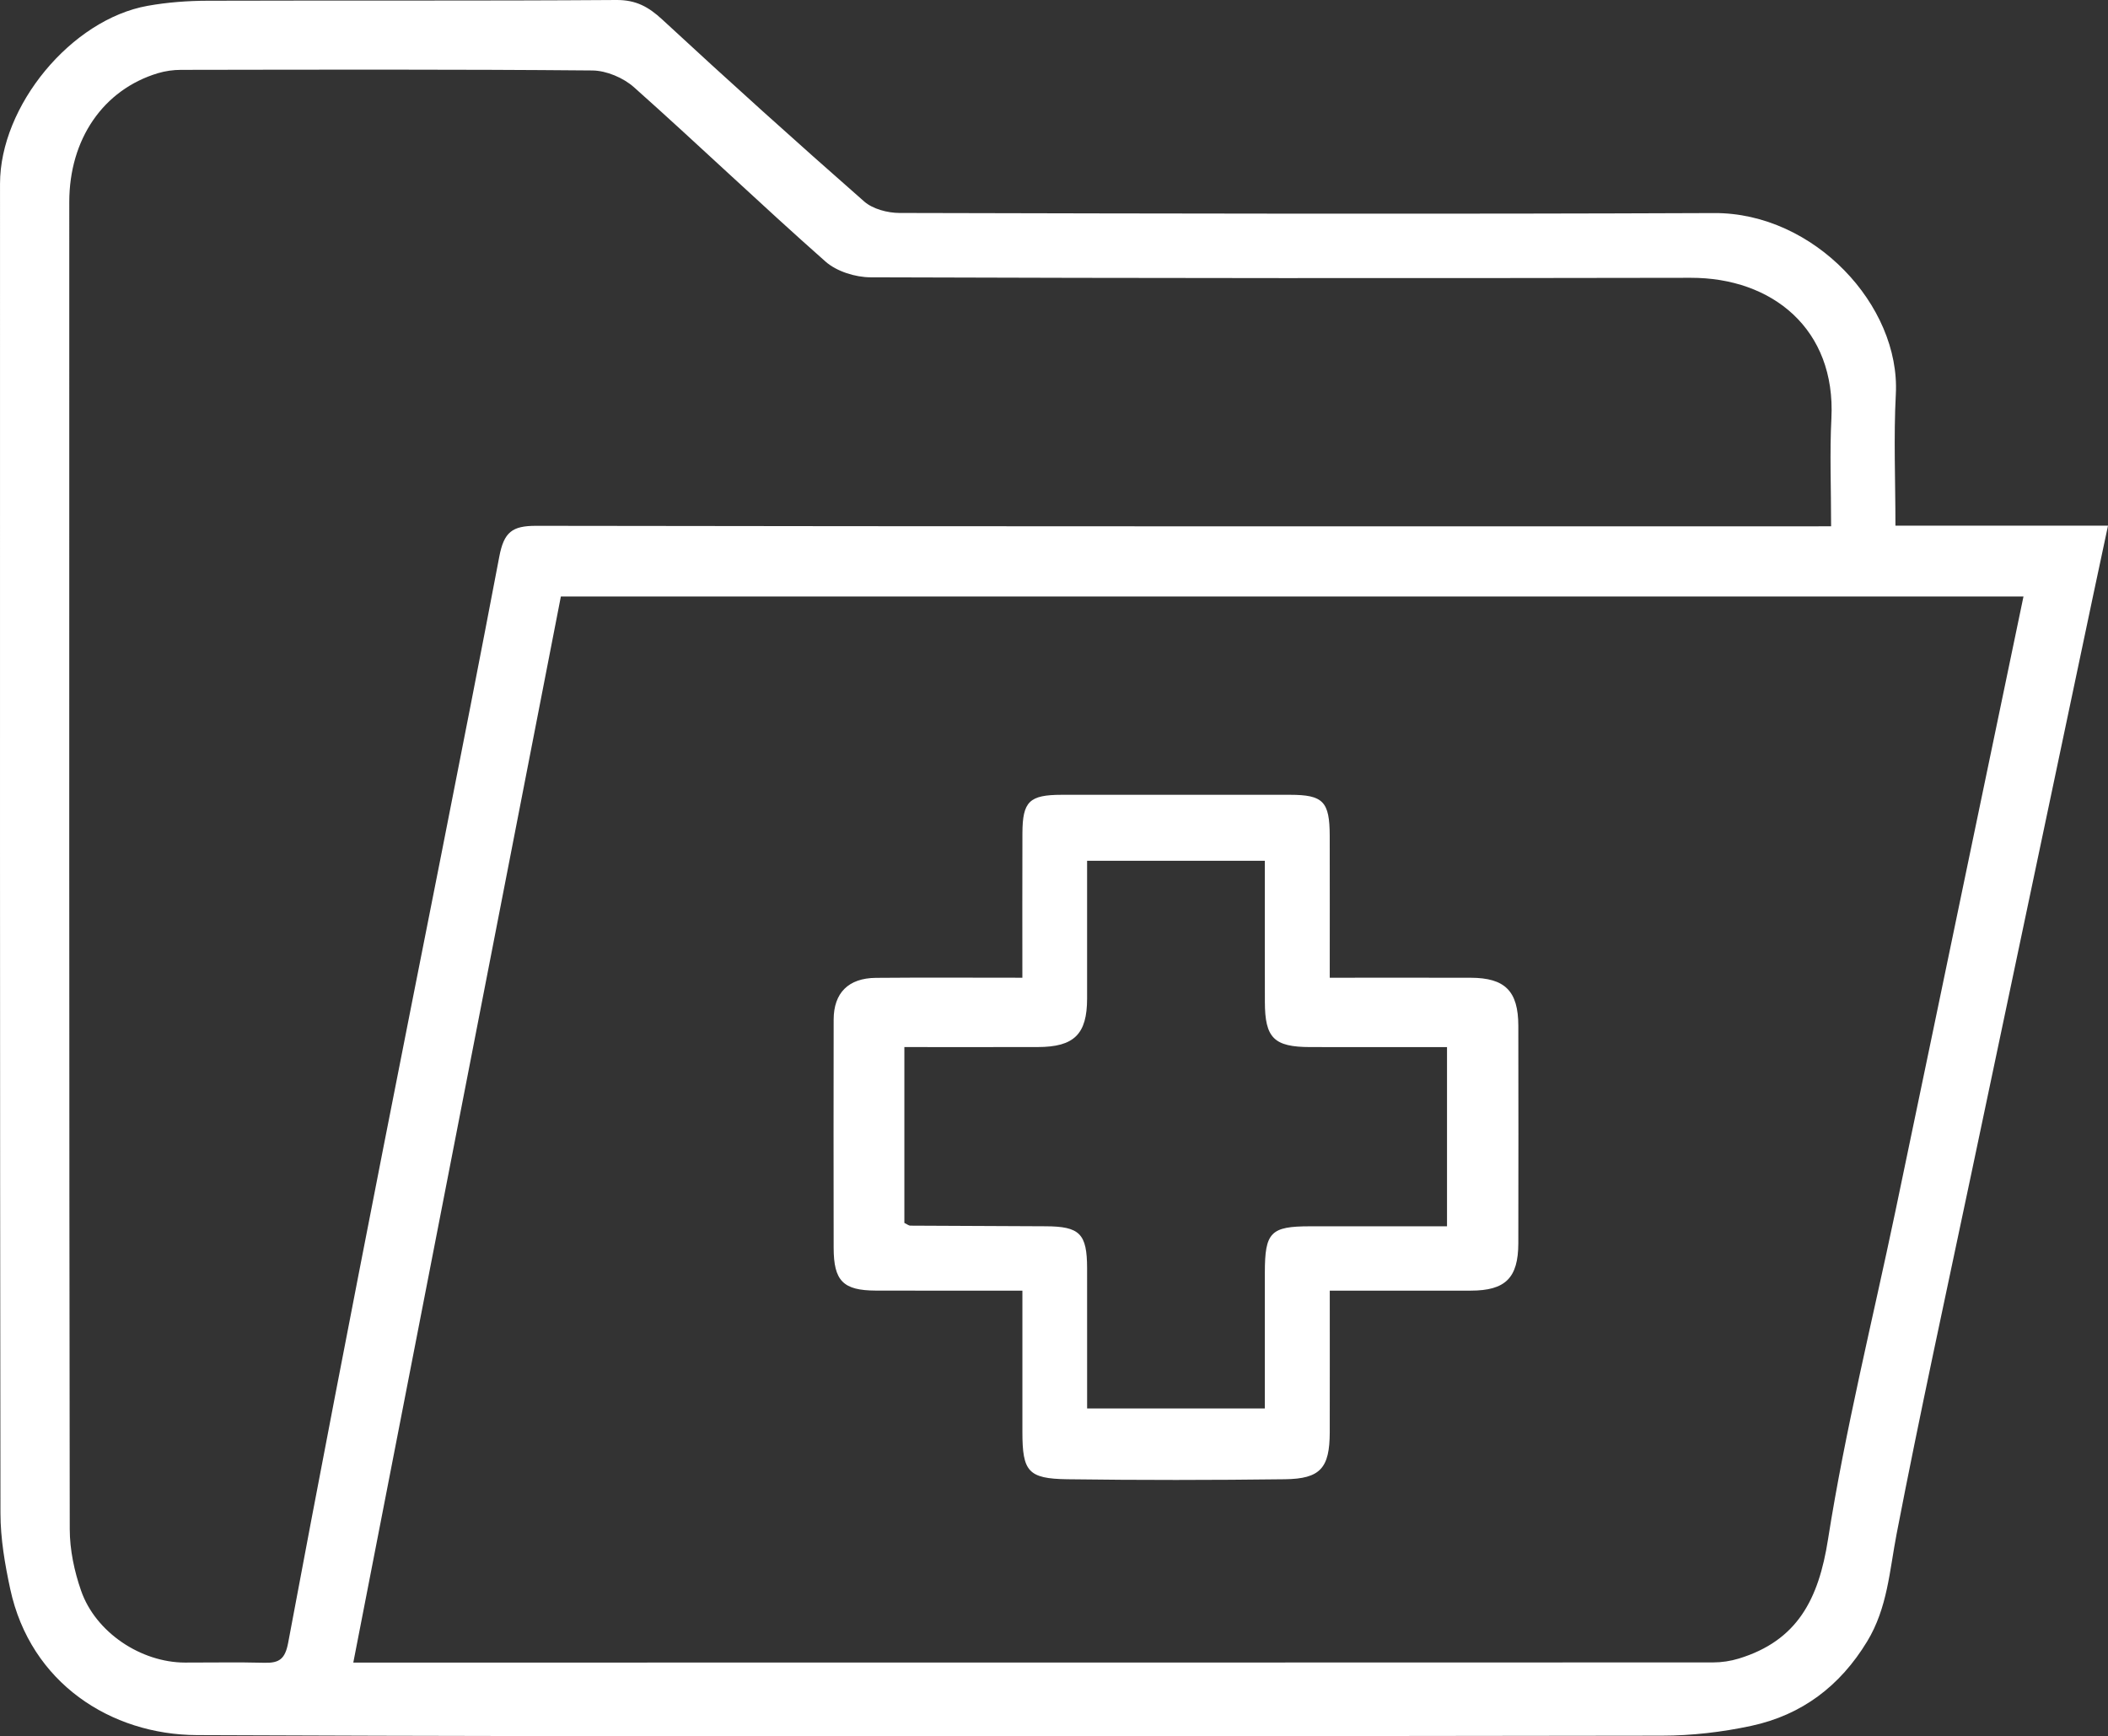 <?xml version="1.0" encoding="utf-8"?>
<!-- Generator: Adobe Illustrator 17.0.0, SVG Export Plug-In . SVG Version: 6.00 Build 0)  -->
<!DOCTYPE svg PUBLIC "-//W3C//DTD SVG 1.1//EN" "http://www.w3.org/Graphics/SVG/1.1/DTD/svg11.dtd">
<svg version="1.1" id="Layer_1" xmlns="http://www.w3.org/2000/svg" xmlns:xlink="http://www.w3.org/1999/xlink" x="0px" y="0px"
	 width="86.05px" height="70.886px" viewBox="0 0 86.05 70.886" enable-background="new 0 0 86.05 70.886" xml:space="preserve">
<rect x="0" y="0" width="86.05" height="70.886" fill="#333333" stroke="none"/>
<g>
	<path fill="#FFFFFF" d="M77.373,21.46c2.908,0,5.709,0,8.677,0c-0.217,1.019-0.411,1.92-0.601,2.823
		c-1.663,7.889-3.327,15.778-4.986,23.668c-1.028,4.887-2.096,9.767-3.042,14.67c-0.29,1.505-0.371,3.019-1.202,4.388
		c-1.108,1.827-2.67,3.003-4.725,3.446c-1.193,0.257-2.434,0.401-3.654,0.402c-19.933,0.024-39.865,0.06-59.798-0.023
		c-3.517-0.015-6.795-2.124-7.623-5.958c-0.219-1.016-0.399-2.065-0.4-3.099C-0.006,43.686,0,25.595,0.001,7.504
		c0-3.182,2.904-6.707,6.024-7.266C6.829,0.094,7.658,0.032,8.475,0.03C14.036,0.012,19.597,0.039,25.158,0
		c0.801-0.006,1.314,0.277,1.878,0.799c2.714,2.512,5.462,4.988,8.241,7.427c0.352,0.309,0.956,0.467,1.443,0.468
		c11.086,0.026,22.172,0.05,33.257,0.004c4.073-0.017,7.602,3.774,7.412,7.393C77.297,17.847,77.373,19.611,77.373,21.46z
		 M14.422,67.873c0.479,0,0.798,0,1.116,0c18.131,0,36.263,0.001,54.394-0.006c0.349,0,0.712-0.055,1.046-0.157
		c2.394-0.732,3.259-2.423,3.641-4.855c0.709-4.506,1.82-8.948,2.755-13.418c1.016-4.855,2.024-9.712,3.035-14.569
		c0.726-3.488,1.453-6.975,2.191-10.516c-19.908,0-39.729,0-59.705,0C20.084,38.787,17.271,53.236,14.422,67.873z M74.747,21.486
		c0-1.592-0.06-3.002,0.012-4.404c0.186-3.65-2.416-5.747-5.742-5.741c-11.161,0.021-22.321,0.018-33.482-0.02
		c-0.621-0.002-1.384-0.241-1.839-0.644c-2.639-2.333-5.185-4.771-7.815-7.114c-0.434-0.387-1.124-0.68-1.699-0.686
		c-5.598-0.05-11.196-0.033-16.795-0.025c-0.314,0-0.64,0.046-0.941,0.136C4.215,3.661,2.828,5.68,2.828,8.248
		C2.826,26.308,2.821,44.367,2.847,62.426c0.001,0.84,0.185,1.716,0.463,2.513c0.594,1.706,2.446,2.93,4.239,2.934
		c1.084,0.002,2.168-0.02,3.25,0.008c0.604,0.015,0.84-0.155,0.965-0.822c1.252-6.696,2.548-13.383,3.857-20.068
		c1.585-8.089,3.22-16.168,4.76-24.266c0.191-1.007,0.528-1.26,1.504-1.259c17.156,0.028,34.312,0.02,51.469,0.02
		C73.777,21.486,74.202,21.486,74.747,21.486z"/>
	<path fill="#FFFFFF" d="M41.734,39.915c0-2.08-0.005-3.989,0.002-5.897c0.005-1.303,0.281-1.569,1.607-1.571
		c3.105-0.003,6.21-0.003,9.315,0c1.355,0.001,1.618,0.273,1.622,1.673c0.005,1.905,0.001,3.81,0.001,5.795
		c2.007,0,3.881-0.004,5.755,0.001c1.401,0.004,1.94,0.544,1.943,1.958c0.005,2.96,0.006,5.921,0,8.881
		c-0.003,1.418-0.529,1.933-1.941,1.934c-1.874,0.001-3.747,0-5.756,0c0,1.971,0.003,3.876-0.001,5.781
		c-0.003,1.456-0.377,1.901-1.829,1.919c-2.96,0.037-5.921,0.04-8.881,0c-1.605-0.022-1.835-0.318-1.836-1.93
		c-0.001-1.904,0-3.807,0-5.77c-2.096,0-4.043,0.005-5.989-0.002c-1.329-0.005-1.714-0.395-1.716-1.746
		c-0.006-3.105-0.005-6.21,0-9.314c0.002-1.092,0.6-1.697,1.725-1.707C37.699,39.903,39.645,39.915,41.734,39.915z M44.376,35.14
		c0,1.948,0.001,3.787,0,5.625c-0.001,1.455-0.528,1.977-2.011,1.98c-1.796,0.004-3.591,0.001-5.448,0.001c0,2.479,0,4.84,0,7.179
		c0.115,0.055,0.177,0.11,0.24,0.111c1.841,0.012,3.683,0.019,5.524,0.026c1.397,0.005,1.693,0.301,1.695,1.715
		c0.003,1.902,0.001,3.804,0.001,5.723c2.474,0,4.806,0,7.255,0c0-1.881-0.001-3.714,0-5.547c0.001-1.648,0.237-1.89,1.844-1.89
		c1.864-0.001,3.727,0,5.592,0c0-2.509,0-4.87,0-7.316c-1.913,0-3.749,0.003-5.584-0.001c-1.479-0.003-1.848-0.369-1.851-1.842
		c-0.005-1.903-0.001-3.806-0.001-5.763C49.178,35.14,46.849,35.14,44.376,35.14z"/>
</g>
</svg>
